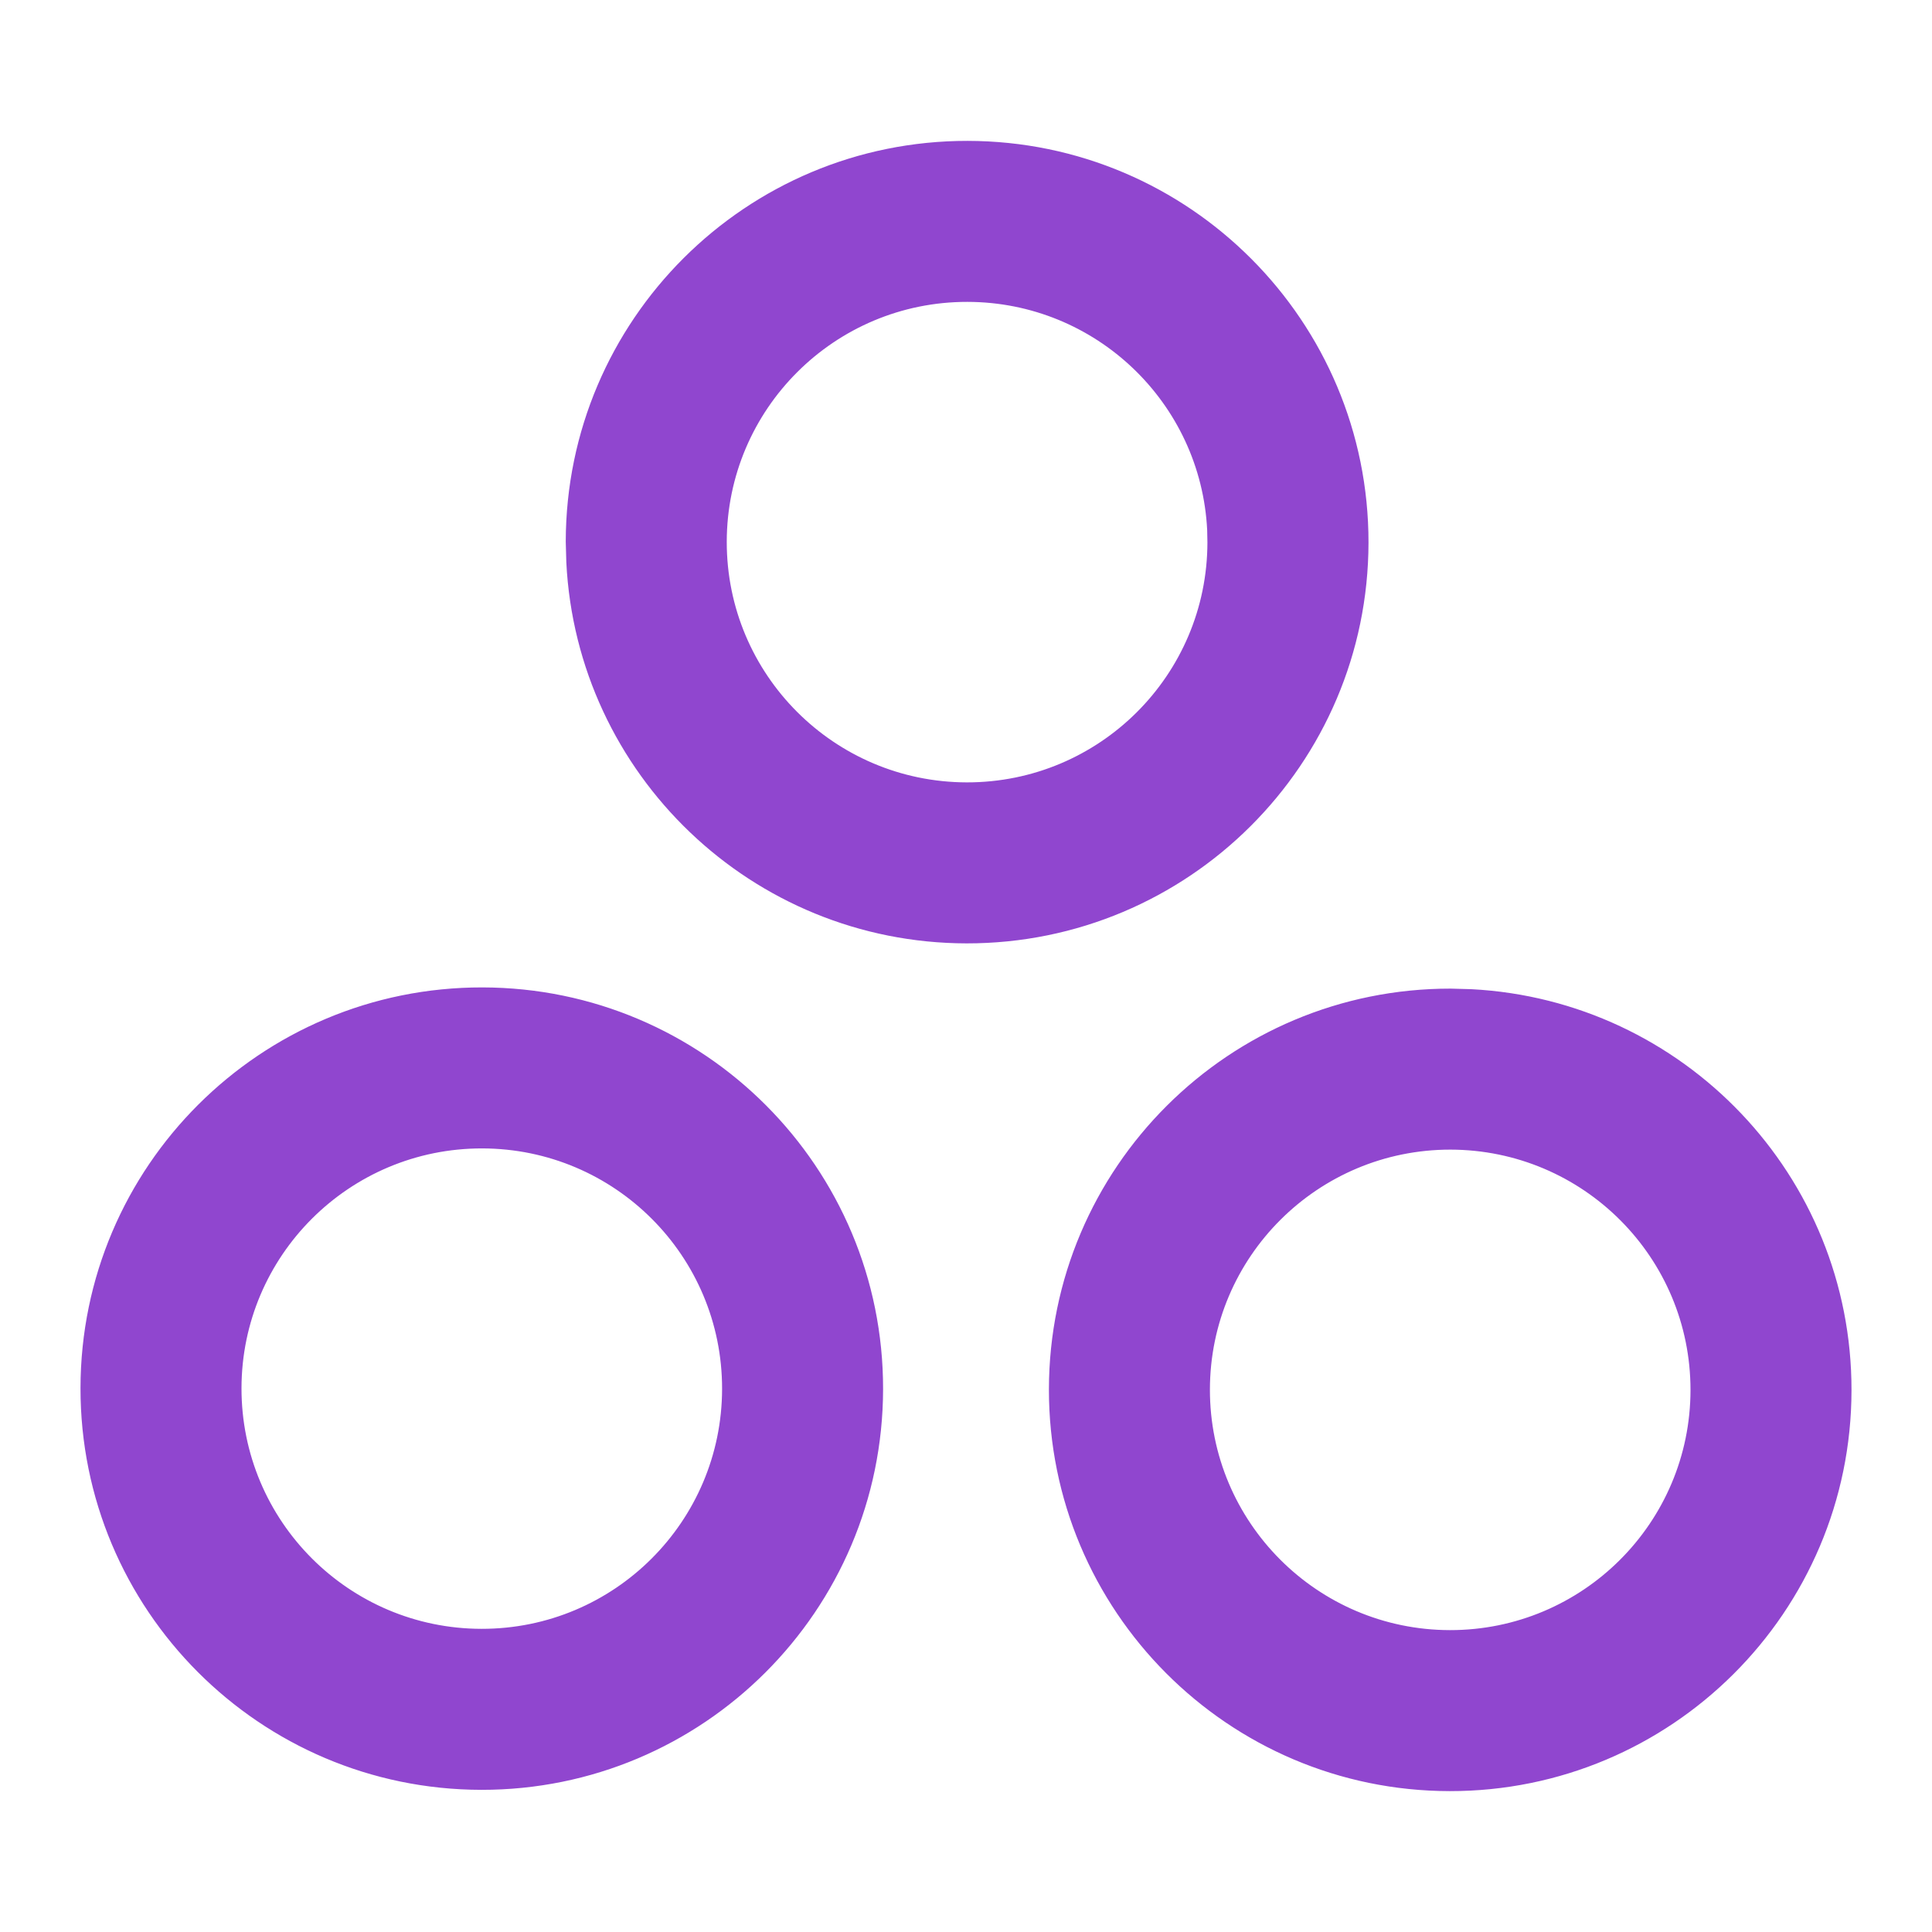 <svg width="24" height="24" viewBox="0 0 24 24" fill="none" xmlns="http://www.w3.org/2000/svg">
<path d="M18.278 12.288C20.912 12.425 23.004 14.605 23 17.271C22.997 20.024 20.762 22.253 18.009 22.25H18.008C15.255 22.246 13.027 20.01 13.03 17.258C13.034 14.505 15.268 12.278 18.021 12.281L18.278 12.288ZM5.992 12.266C8.745 12.27 10.974 14.503 10.97 17.256C10.966 20.009 8.732 22.238 5.979 22.234C3.226 22.23 0.996 19.995 1 17.242C1.003 14.49 3.239 12.262 5.992 12.266ZM18.018 14.281C16.37 14.28 15.032 15.613 15.03 17.261C15.028 18.909 16.363 20.247 18.011 20.25C19.66 20.252 20.998 18.916 21 17.269C21.002 15.621 19.667 14.284 18.018 14.281ZM5.989 14.266C4.34 14.264 3.002 15.598 3 17.245C2.998 18.893 4.333 20.232 5.982 20.234C7.631 20.236 8.968 18.901 8.97 17.253C8.972 15.605 7.638 14.268 5.989 14.266ZM12.02 1.75C14.773 1.754 17.003 3.988 17 6.741C16.996 9.494 14.76 11.722 12.007 11.719C9.341 11.715 7.165 9.618 7.035 6.984L7.028 6.728C7.032 3.975 9.267 1.747 12.02 1.75ZM12.017 3.75C10.368 3.748 9.03 5.083 9.028 6.73C9.026 8.378 10.361 9.716 12.01 9.719C13.659 9.721 14.997 8.386 14.999 6.738L14.996 6.585C14.918 5.008 13.615 3.752 12.017 3.75Z" fill="#9046CF"/>
</svg>
